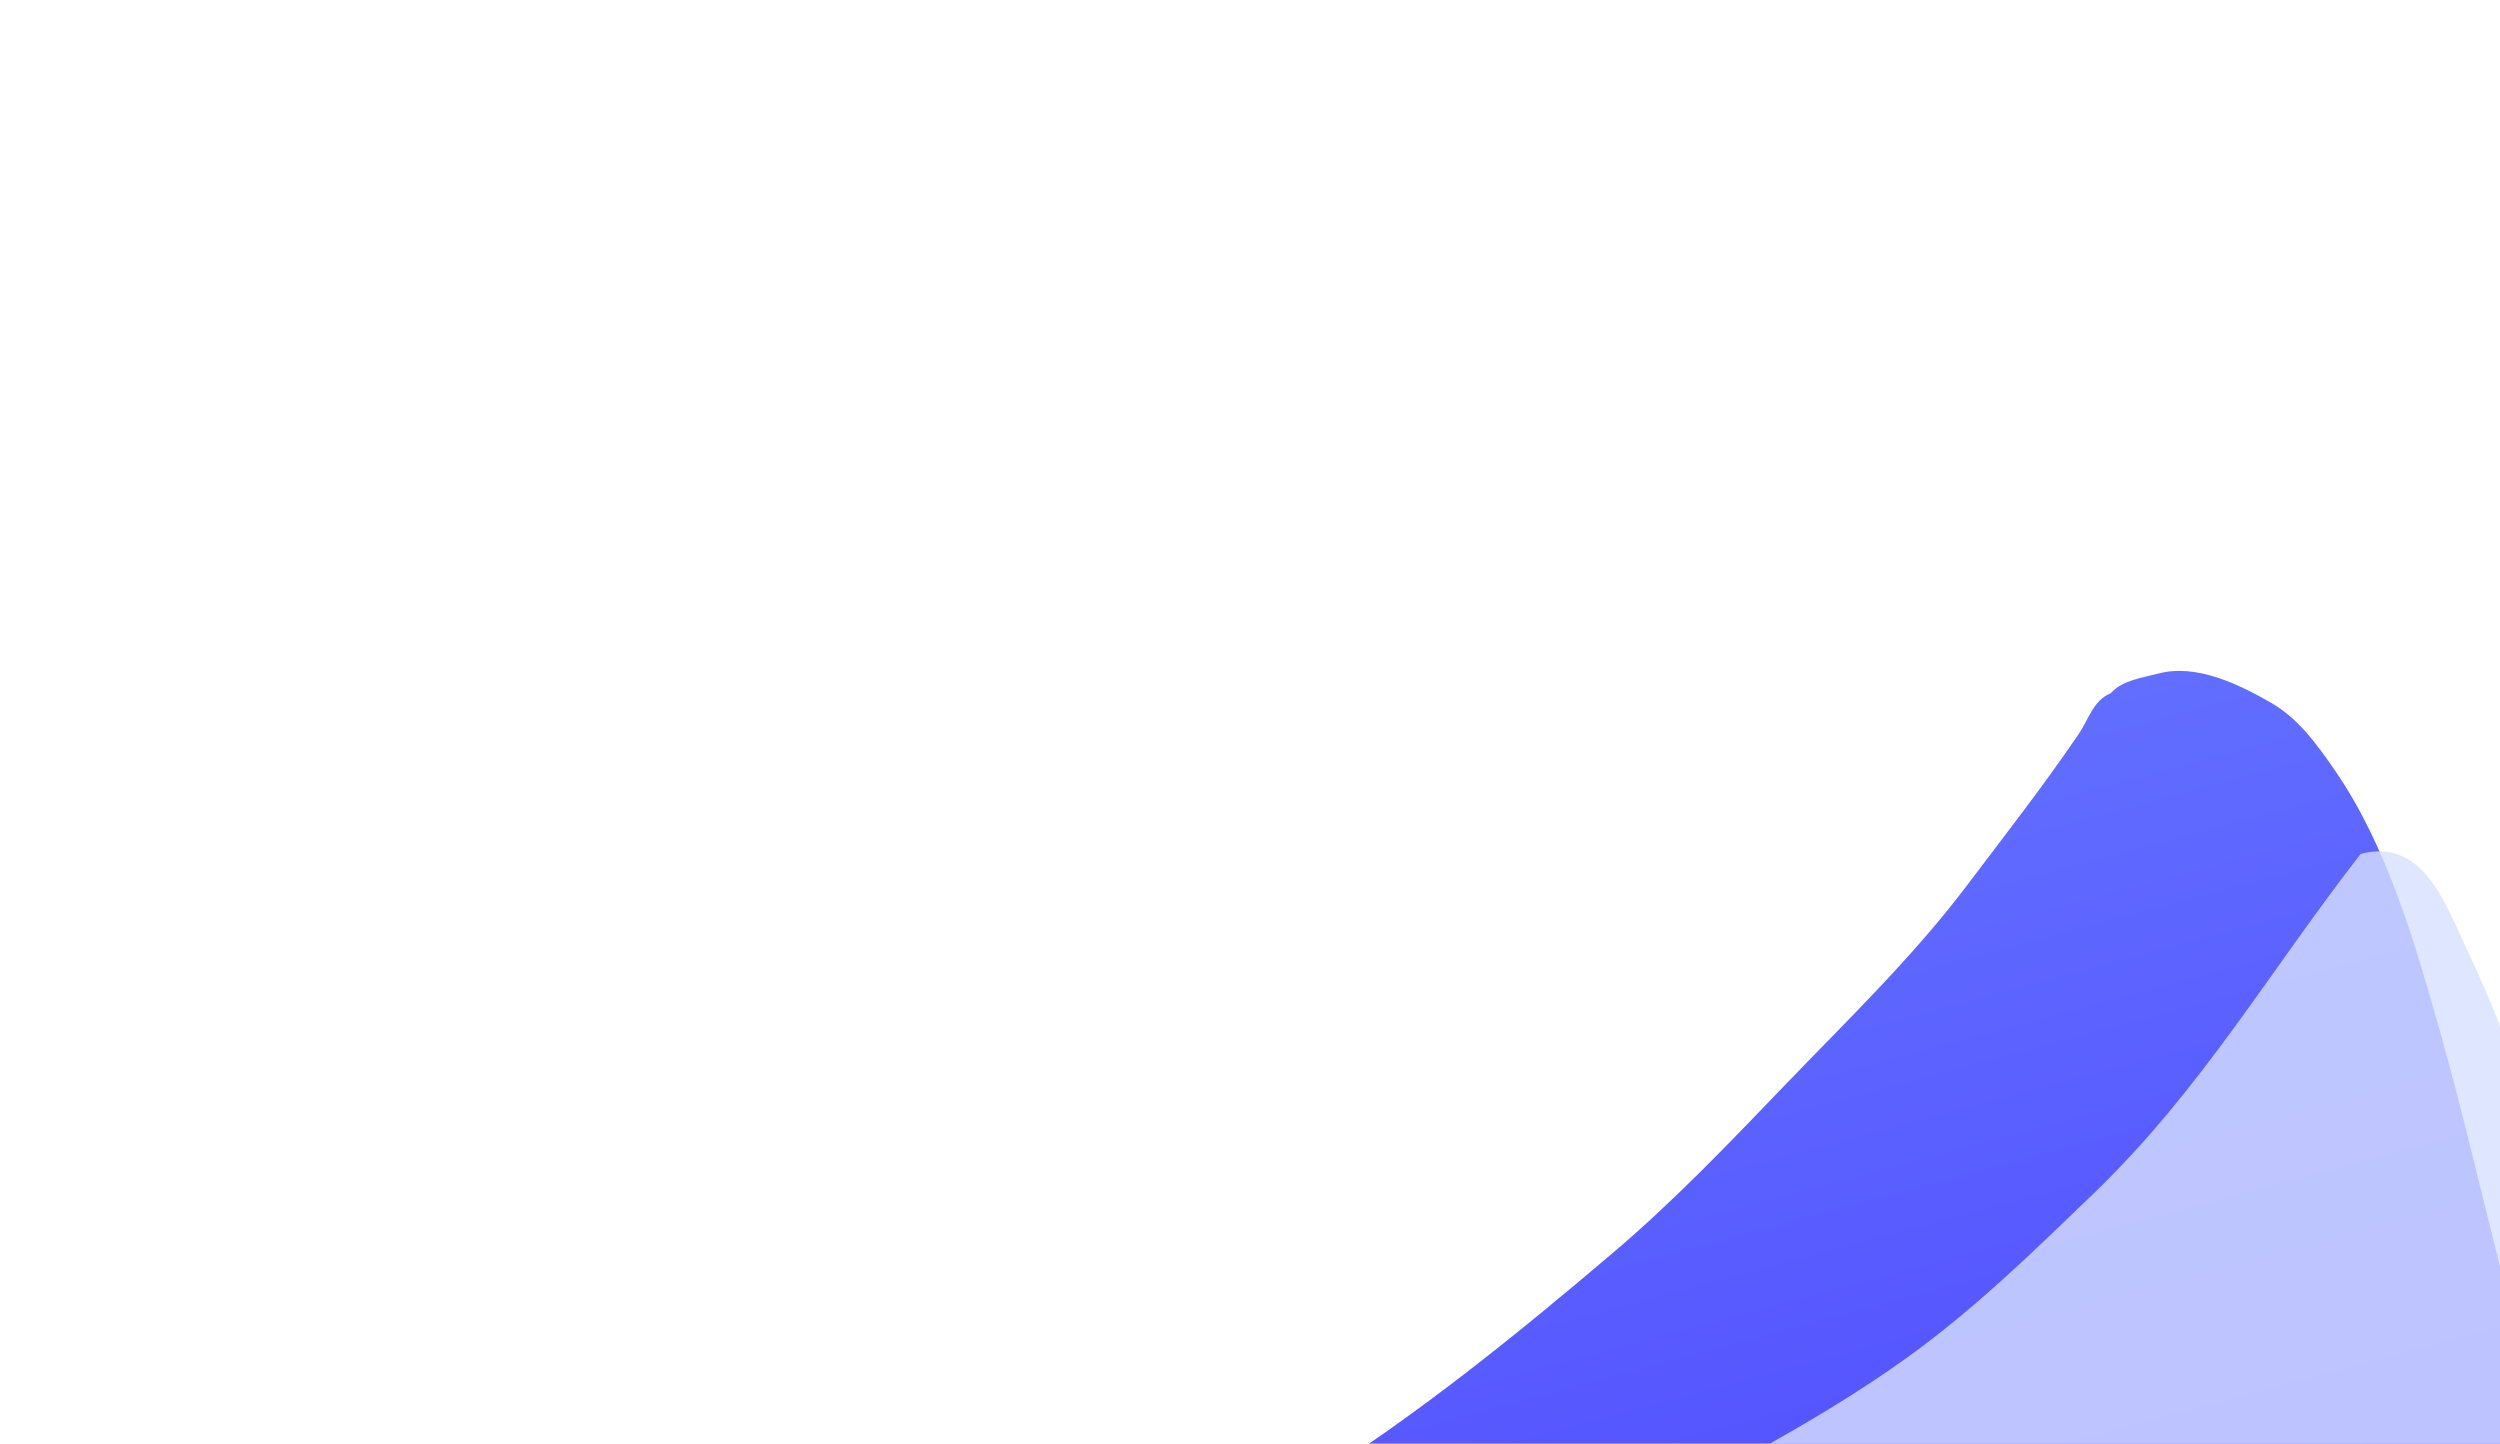 <svg width="329" height="190" viewBox="0 0 329 190" fill="none" xmlns="http://www.w3.org/2000/svg">
<g filter="url(#filter0_f_630_4381)">
<path d="M273.545 96.613C274.84 94.707 275.513 92.111 277.76 91.243C279.277 89.517 281.838 89.225 284.002 88.646C289.025 87.3 294.627 90.038 298.915 92.513C302.521 94.595 304.939 98.007 307.283 101.398C314.217 111.429 317.953 124.553 321.215 136.133C324.221 146.799 326.66 157.589 329.427 168.315C333.364 183.574 337.656 198.727 341.204 214.086C345.161 231.217 350.385 247.742 356.066 264.375C358.006 270.056 359.638 275.777 360.609 281.711C360.731 282.457 361.388 285.444 359.825 284.542C357 282.911 353.885 281.802 351.076 280.18C347.972 278.388 344.318 276.755 340.817 275.554C336.44 274.053 332.366 272.951 327.831 272.069C323.361 271.2 319.167 269.272 314.743 268.201C309.009 266.813 303.221 265.688 297.475 264.271C291.412 262.776 285.113 260.613 278.945 259.754C262.886 257.517 247.476 251.523 231.25 249.869C222.225 248.949 213.325 247.222 204.317 246.216C195.219 245.2 186.296 244.158 177.271 242.619C167.409 240.937 157.689 238.76 148.072 235.976C143.445 234.636 138.93 233.13 134.202 232.163C130.625 231.431 127.202 230.65 123.816 229.267C121.796 228.442 119.077 227.532 122.128 225.942C123.227 225.369 123.801 224.684 124.929 224.215C130.894 221.732 136.538 217.498 141.775 213.816C151.588 206.917 162.45 201.347 172.598 194.97C186.577 186.186 199.695 175.552 212.275 164.861C220.357 157.992 227.478 150.521 234.809 142.891C243.083 134.279 251.709 125.993 258.917 116.439C263.853 109.896 268.939 103.394 273.545 96.613Z" fill="url(#paint0_linear_630_4381)" fill-opacity="0.8"/>
</g>
<g style="mix-blend-mode:plus-lighter" filter="url(#filter1_f_630_4381)">
<path d="M275.553 157.032C289.685 143.423 298.674 127.788 310.662 112.379C318.956 110.156 321.916 119.215 324.719 125.112C330.695 137.686 334.906 151.213 338.498 164.619C342.32 178.881 347.438 193.294 348.147 208.132C348.404 213.527 347.978 218.668 347.194 223.999C346.986 225.416 347.023 228.087 345.679 229.048C343.575 230.552 337.763 228.804 335.594 228.379C331.554 227.588 326.95 226.248 322.83 226.211C316.027 226.148 309.415 223.541 302.549 223.129C294.284 222.633 286.023 222.394 277.892 221.486C271.099 220.728 264.201 221.067 257.415 220.438C244.855 219.274 231.879 218.777 219.269 218.773C207.365 218.769 195.405 218.882 183.509 219.395C176.28 219.707 168.757 219.566 161.588 220.568C160.631 220.701 154.221 221.812 158.072 220.357C160.62 219.393 163.186 218.423 165.69 217.34C172.366 214.452 179.077 211.399 185.997 209.148L186.456 208.999C191.938 207.217 197.361 205.454 202.742 203.331C212.097 199.64 221.615 196.216 230.433 191.358C237.4 187.519 244.628 183.237 251.079 178.581C260.025 172.124 267.627 164.665 275.553 157.032Z" fill="#D7E0FF" fill-opacity="0.8"/>
</g>
<defs>
<filter id="filter0_f_630_4381" x="0.759" y="-31.71" width="480.09" height="436.42" filterUnits="userSpaceOnUse" color-interpolation-filters="sRGB">
<feFlood flood-opacity="0" result="BackgroundImageFix"/>
<feBlend mode="normal" in="SourceGraphic" in2="BackgroundImageFix" result="shape"/>
<feGaussianBlur stdDeviation="60" result="effect1_foregroundBlur_630_4381"/>
</filter>
<filter id="filter1_f_630_4381" x="106.852" y="62.035" width="291.37" height="217.612" filterUnits="userSpaceOnUse" color-interpolation-filters="sRGB">
<feFlood flood-opacity="0" result="BackgroundImageFix"/>
<feBlend mode="normal" in="SourceGraphic" in2="BackgroundImageFix" result="shape"/>
<feGaussianBlur stdDeviation="25" result="effect1_foregroundBlur_630_4381"/>
</filter>
<linearGradient id="paint0_linear_630_4381" x1="254.698" y1="306" x2="183.195" y2="39.148" gradientUnits="userSpaceOnUse">
<stop stop-color="#1500FF"/>
<stop offset="1" stop-color="#4865FF"/>
</linearGradient>
</defs>
</svg>
